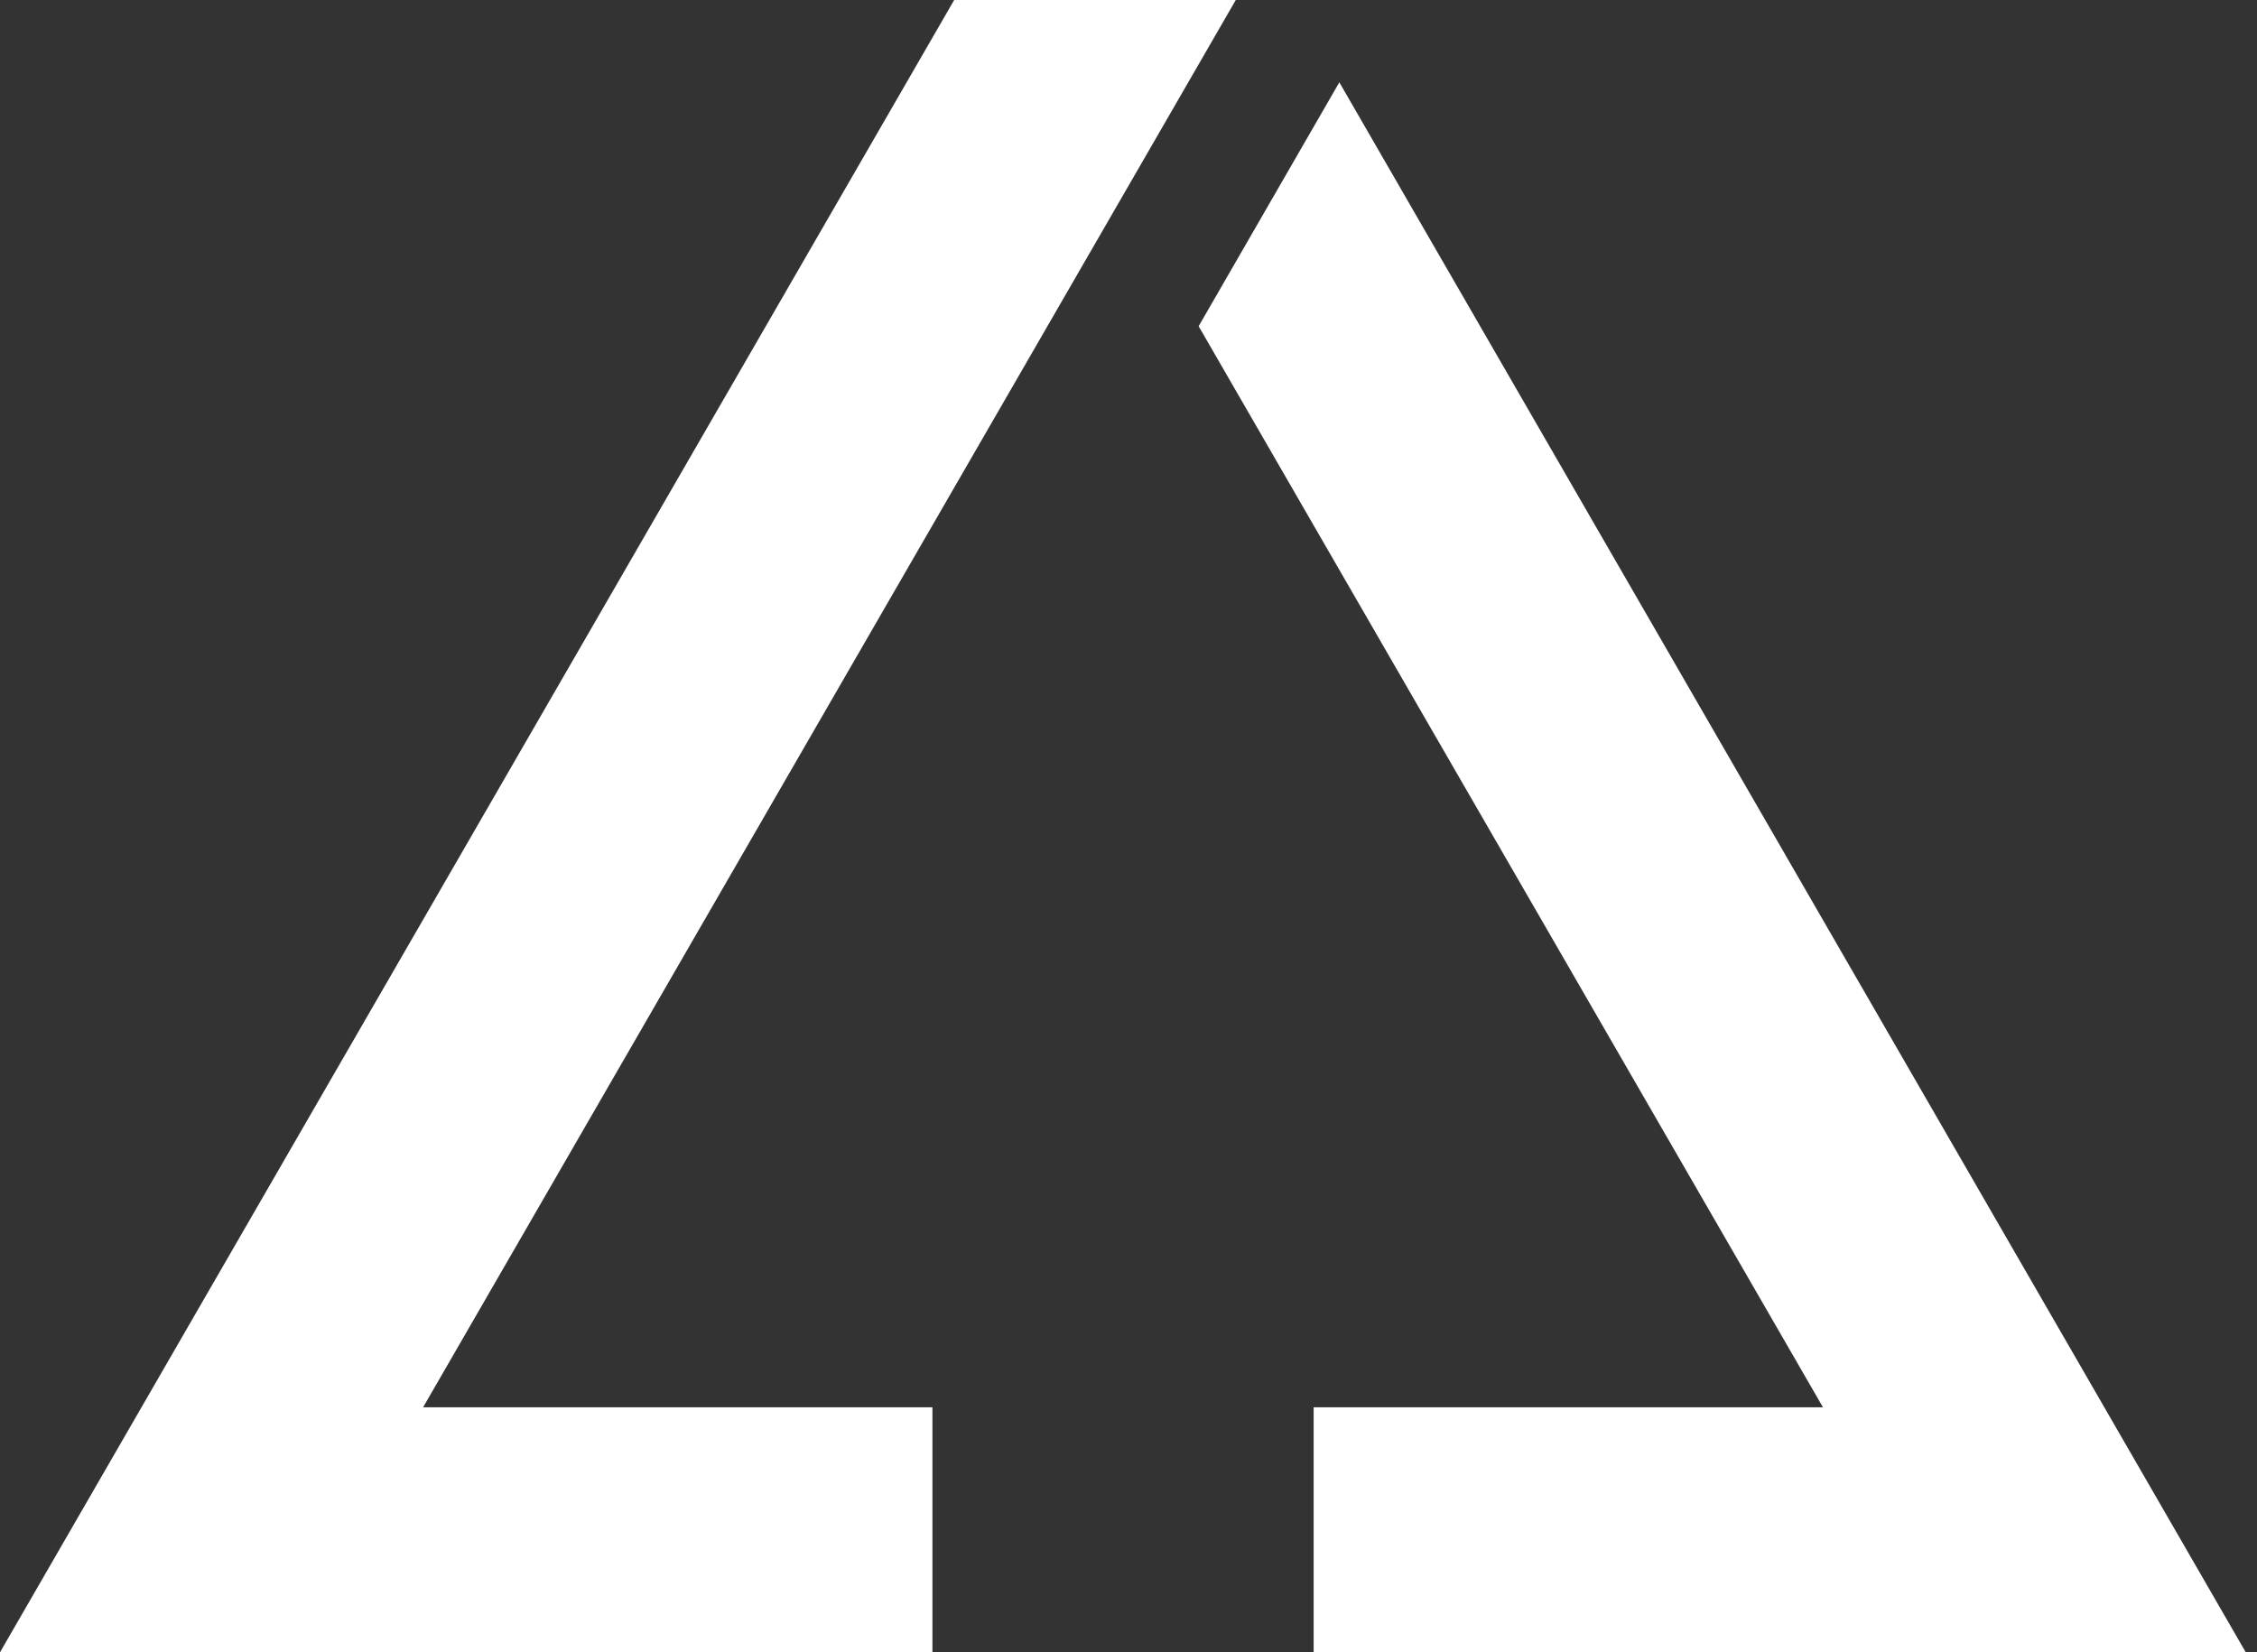<?xml version="1.0" encoding="UTF-8"?> <svg xmlns="http://www.w3.org/2000/svg" width="112" height="82" viewBox="0 0 112 82" fill="none"><rect x="0" y="0" width="112" height="82" fill="#333333" stroke="none"/> <path d="M61.324 0H47.35L0 82H46.27V69.841H20.995C34.443 46.56 47.876 23.28 61.324 0ZM65.174 82H111.443L66.462 4.085L59.481 16.189L90.462 69.841H65.187V82H65.174Z" fill="white"></path> </svg> 